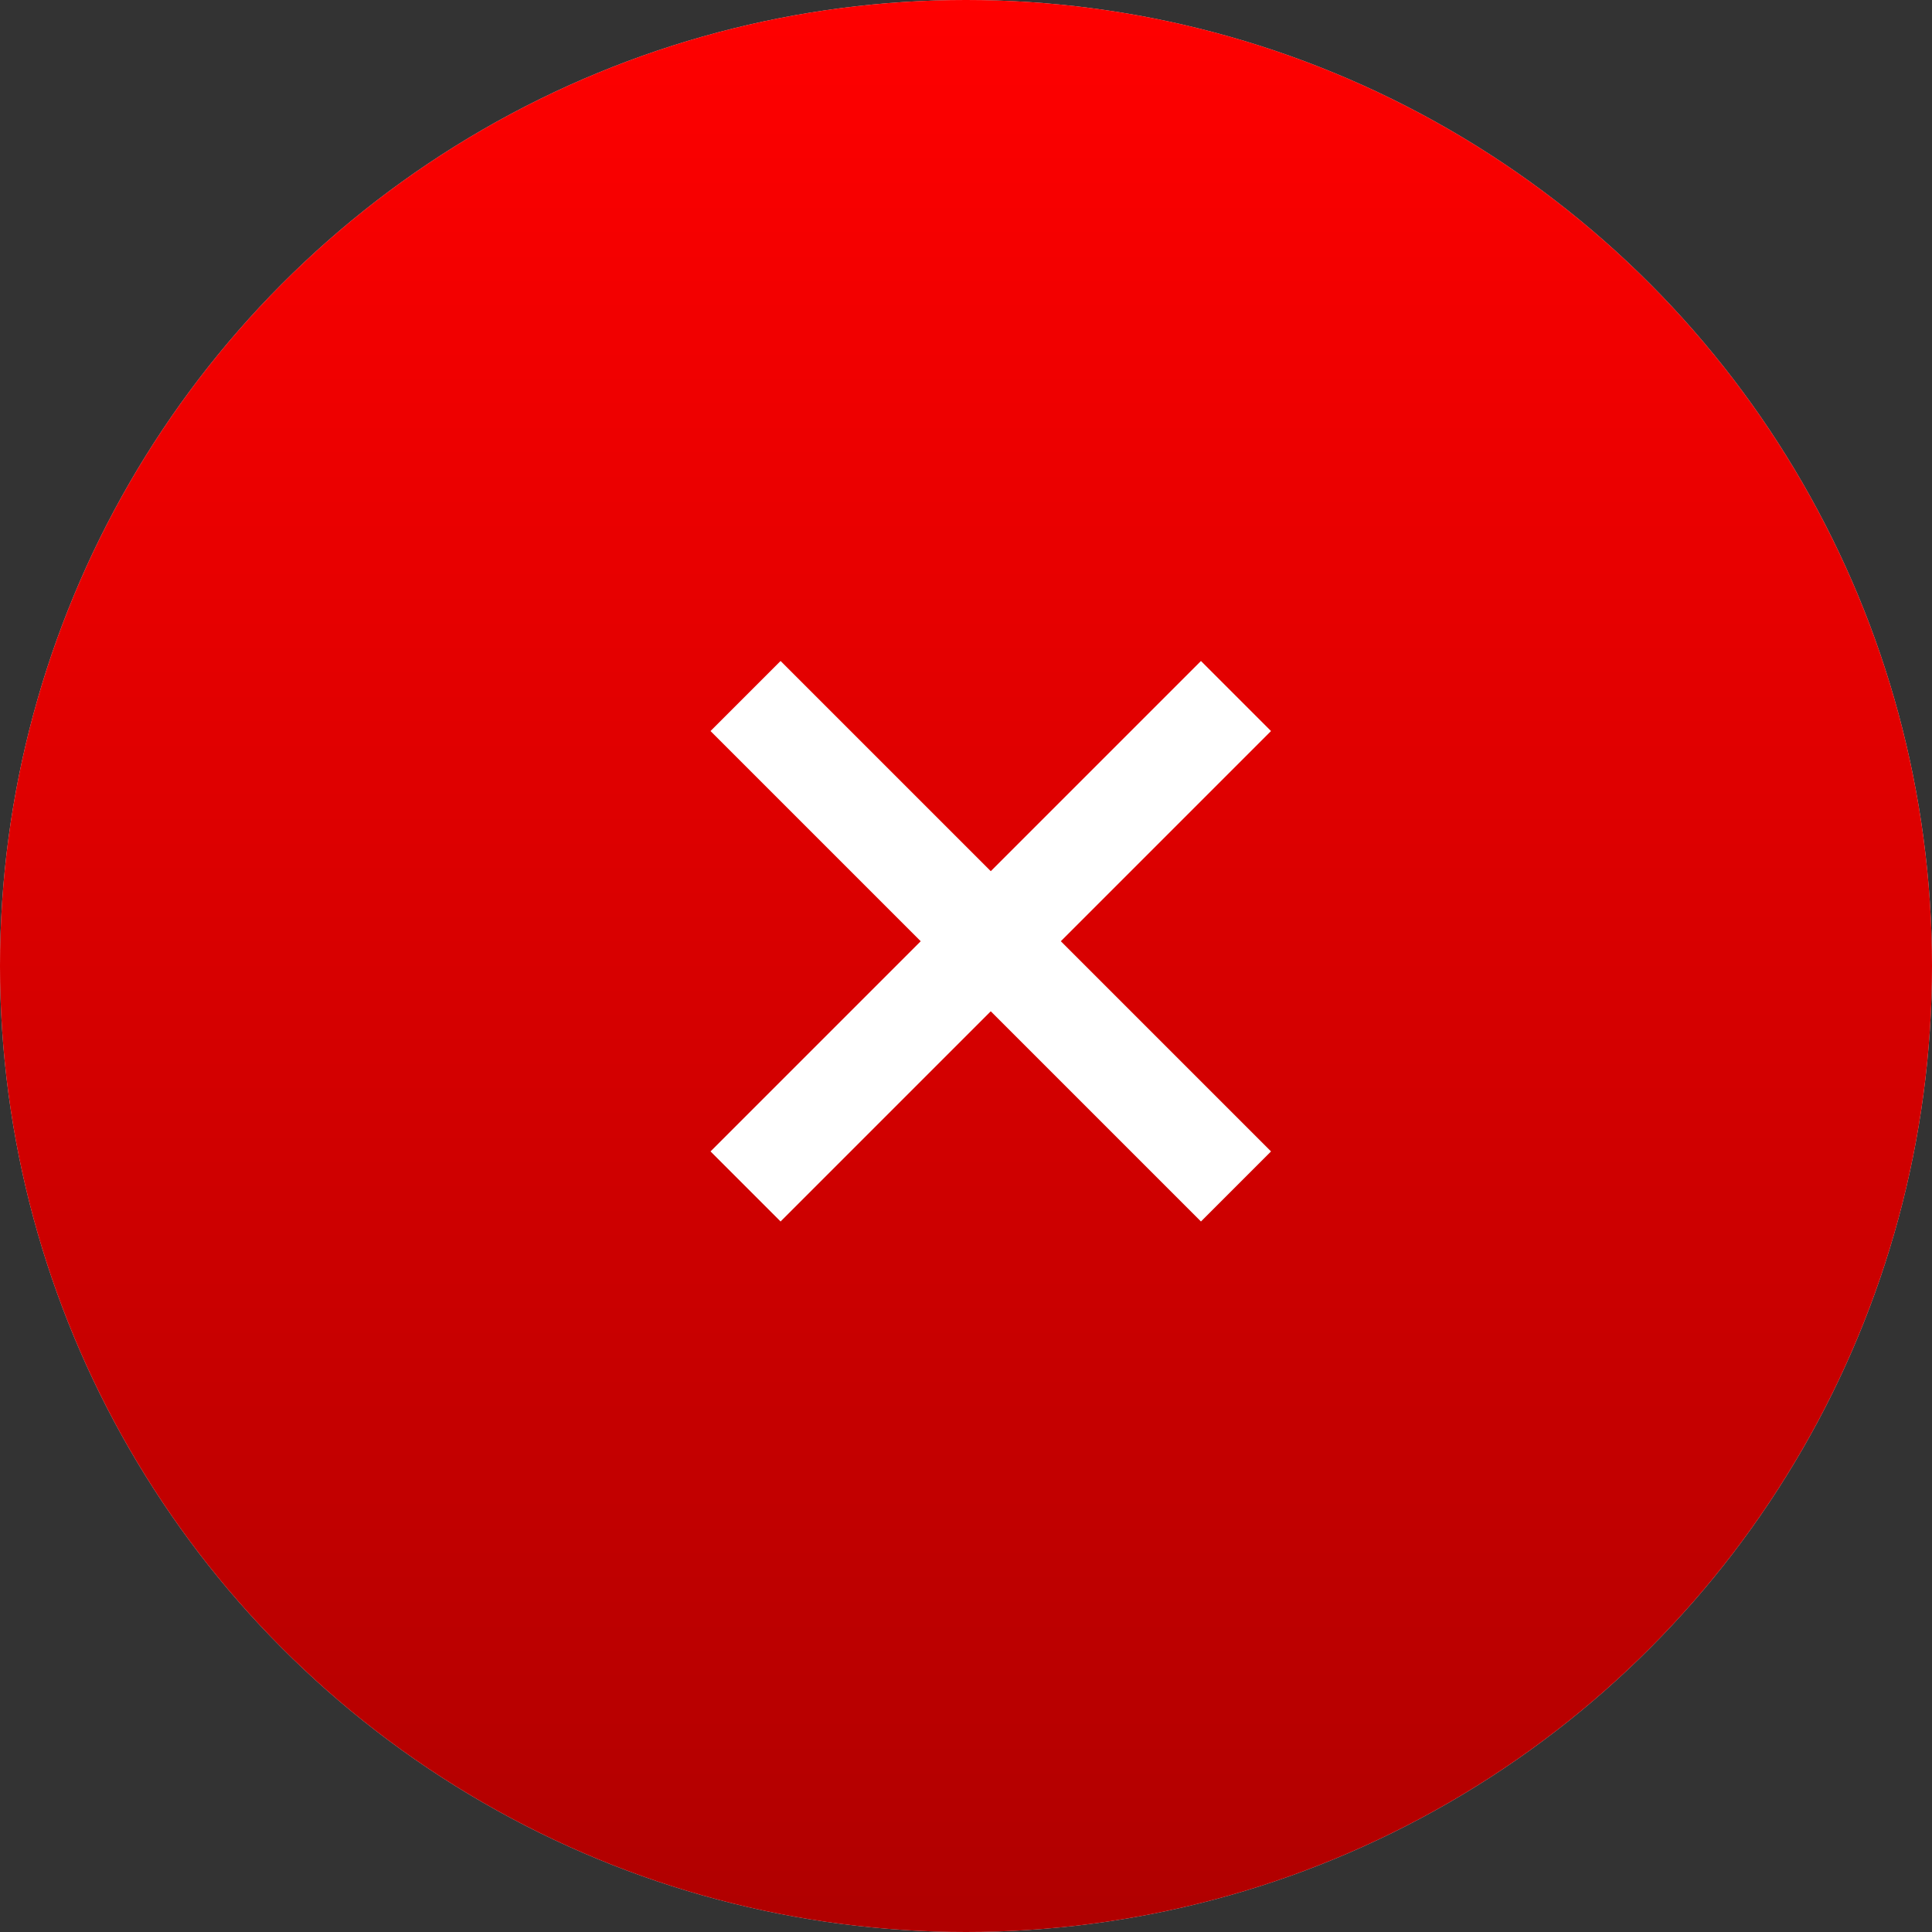 <?xml version="1.0" encoding="UTF-8"?> <svg xmlns="http://www.w3.org/2000/svg" width="39" height="39" viewBox="0 0 39 39" fill="none"><rect x="0" y="0" width="39" height="39" fill="#333333" stroke="none"/> <circle cx="19.5" cy="19.5" r="19.5" fill="#D9D9D9"></circle> <circle cx="19.5" cy="19.5" r="19.5" fill="url(#paint0_linear_34_23)"></circle> <path d="M15.05 14.05L24.95 23.95M24.95 14.05L15.05 23.95" stroke="white" stroke-width="2"></path> <defs> <linearGradient id="paint0_linear_34_23" x1="19.5" y1="0" x2="19.5" y2="39" gradientUnits="userSpaceOnUse"> <stop stop-color="#FF0000"></stop> <stop offset="1" stop-color="#B00000"></stop> </linearGradient> </defs> </svg> 